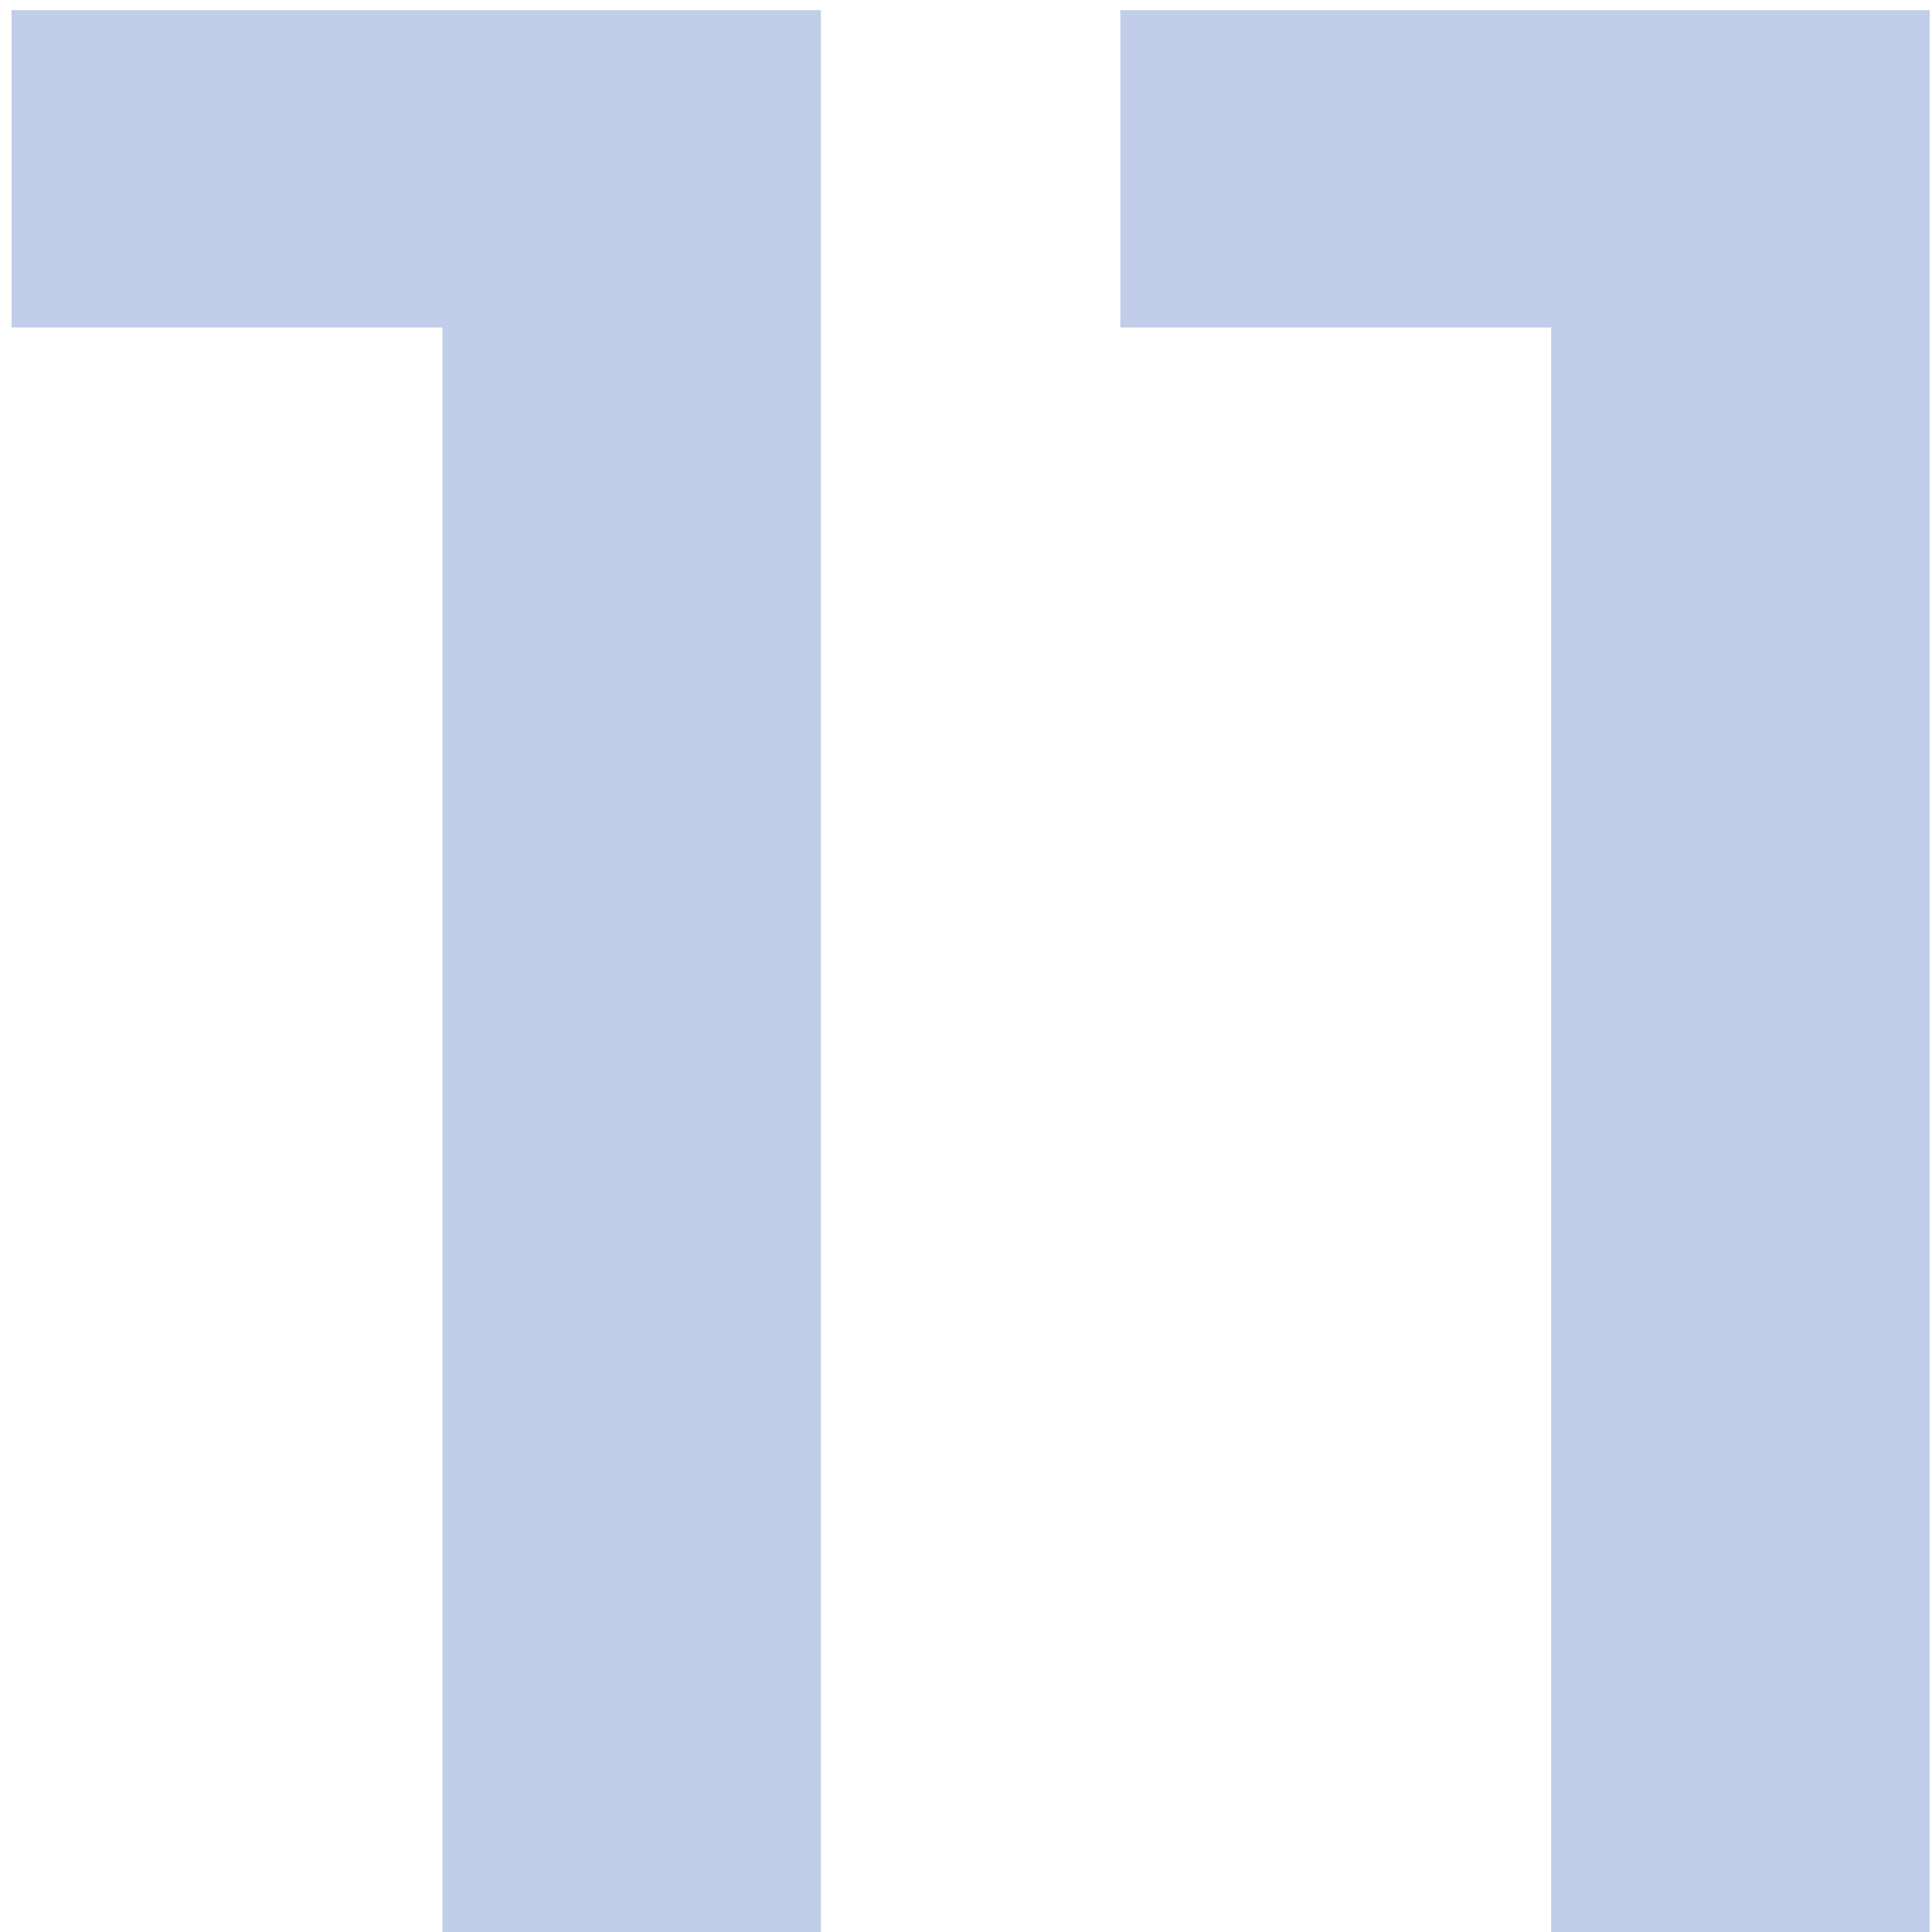 <?xml version="1.0" encoding="UTF-8"?> <svg xmlns="http://www.w3.org/2000/svg" width="146" height="146" viewBox="0 0 146 146" fill="none"><path d="M117.22 154.766V11.766L129.76 24.746H84.66V0.766L145.82 0.766V154.766H117.22Z" fill="#C1CDE9"></path><path d="M33.431 154.766V11.766L45.971 24.746H0.871L0.871 0.766L62.031 0.766V154.766H33.431Z" fill="#C1CDE9"></path></svg> 